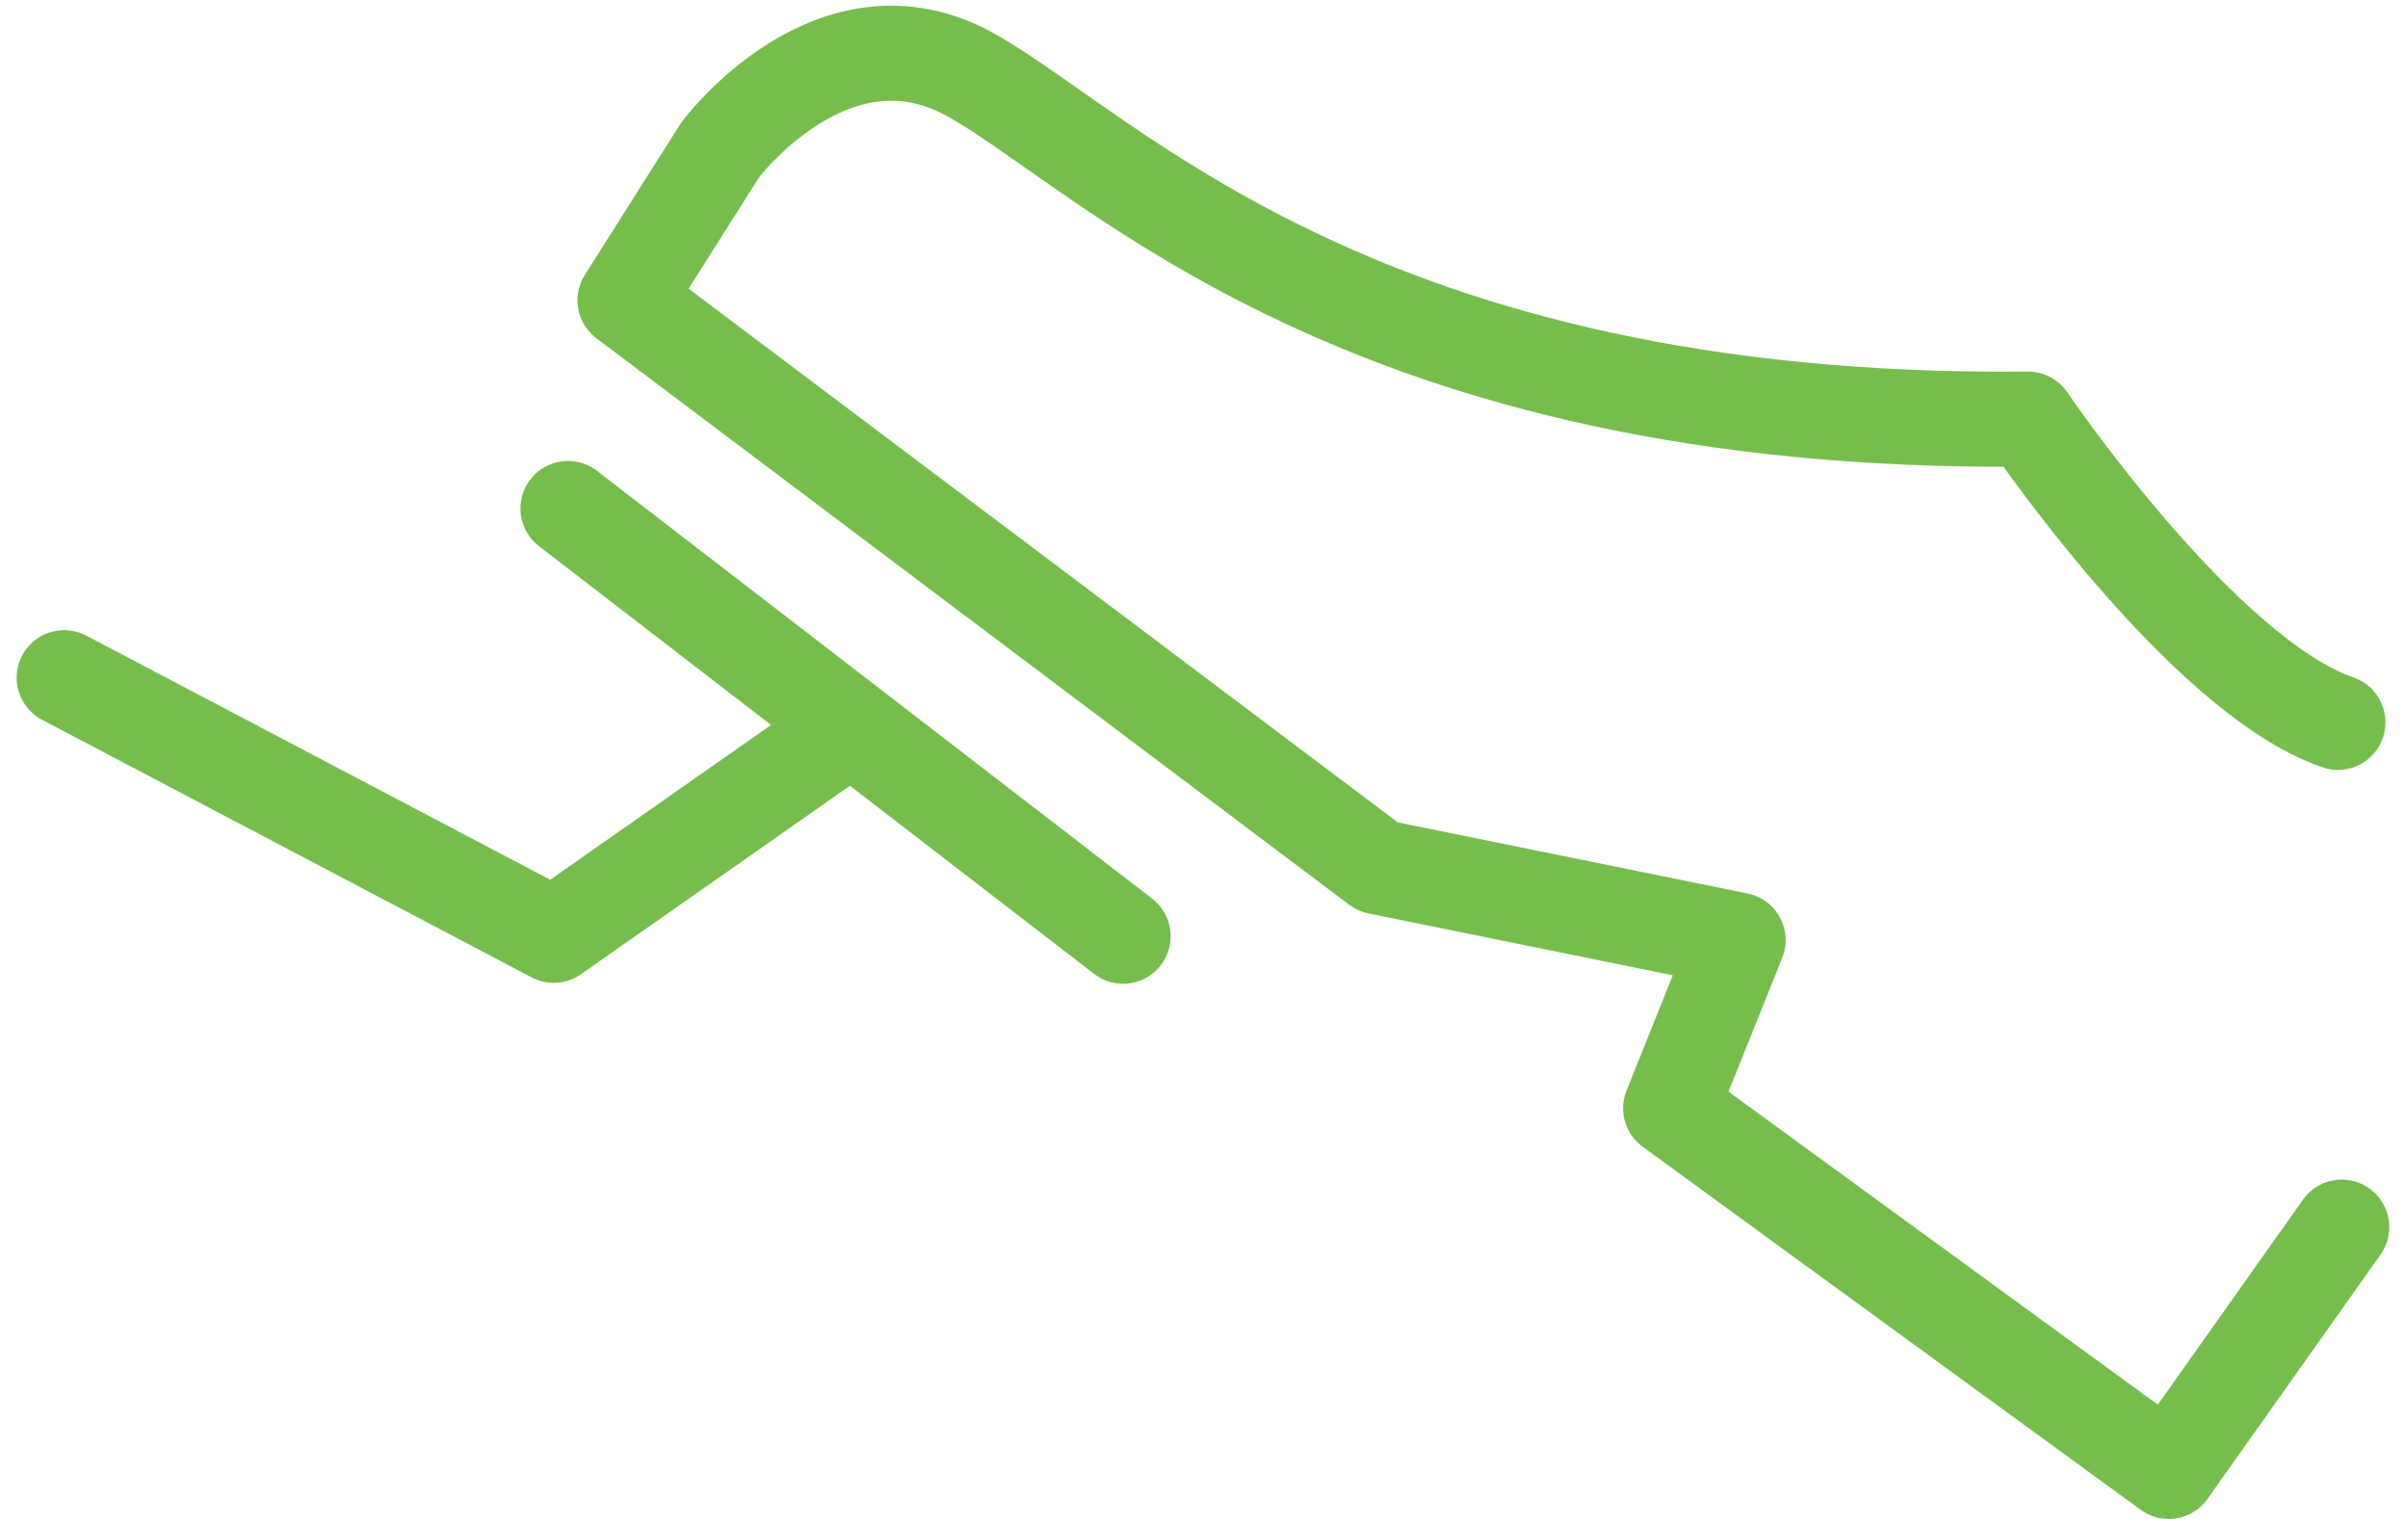 <svg xmlns="http://www.w3.org/2000/svg" width="25.332" height="15.979" viewBox="0 0 25.332 15.979"><g transform="translate(-2.365 -8.521)"><path d="M3.04,15.65l5.15,2.71,2.94-2.06" fill="none" stroke="#76be4c" stroke-linecap="round" stroke-linejoin="round" stroke-width="1"/><line x2="5.84" y2="4.5" transform="translate(8.34 13.87)" fill="none" stroke="#76be4c" stroke-linecap="round" stroke-linejoin="round" stroke-width="1"/><path d="M27,21.43,25.18,24l-5.24-3.82.71-1.77-3.79-.77L8.94,11.68l1-1.58s1.19-1.6,2.64-.79S16.68,13,23.7,12.93c0,0,1.83,2.7,3.26,3.19" fill="none" stroke="#76be4c" stroke-linecap="round" stroke-linejoin="round" stroke-width="1"/></g></svg>